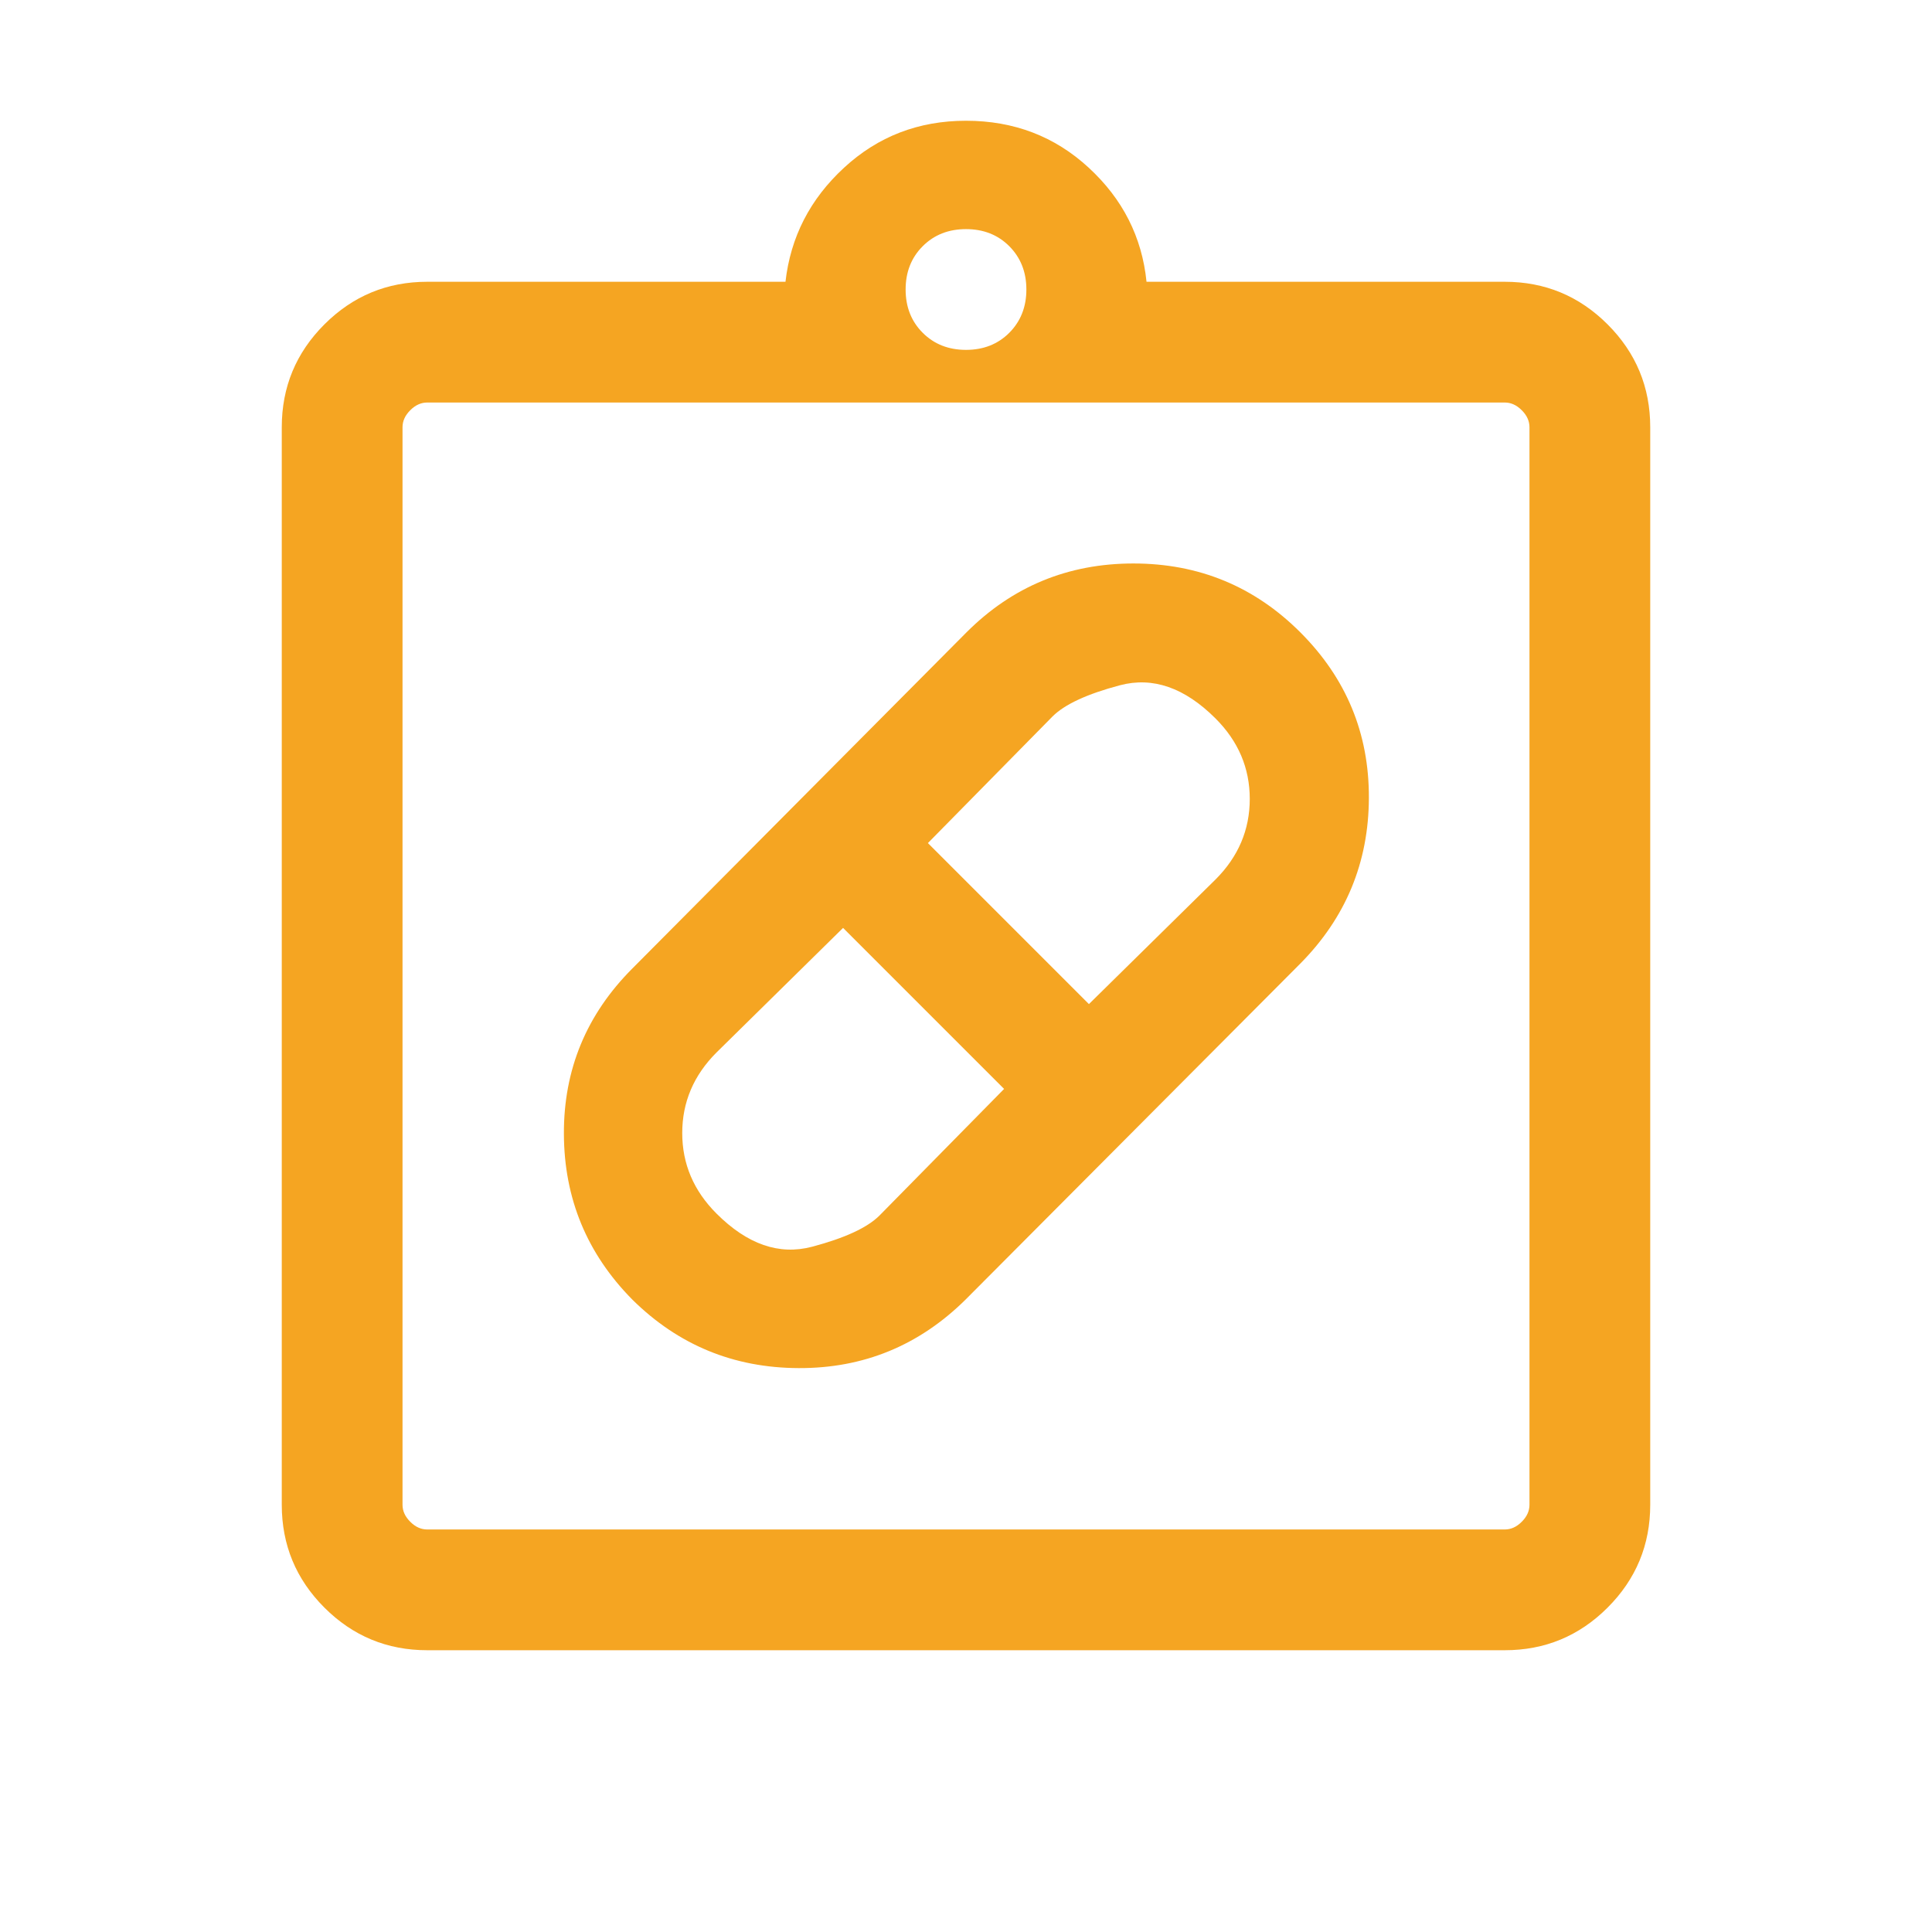 <svg width="32" height="32" viewBox="0 0 32 32" fill="none" xmlns="http://www.w3.org/2000/svg">
<mask id="mask0_4001_3511" style="mask-type:alpha" maskUnits="userSpaceOnUse" x="0" y="0" width="32" height="32">
<rect width="32" height="32" fill="#D9D9D9"/>
</mask>
<g mask="url(#mask0_4001_3511)">
<path d="M15.992 21.526C15.223 22.286 14.301 22.665 13.227 22.66C12.152 22.656 11.235 22.278 10.474 21.526C9.722 20.765 9.344 19.851 9.34 18.783C9.335 17.716 9.714 16.802 10.474 16.041L16.008 10.474C16.768 9.714 17.69 9.333 18.773 9.333C19.856 9.333 20.778 9.714 21.538 10.474C22.299 11.235 22.677 12.149 22.673 13.217C22.669 14.284 22.291 15.198 21.538 15.959L15.992 21.526ZM11.867 20.1C12.378 20.611 12.905 20.794 13.45 20.65C13.994 20.506 14.367 20.333 14.567 20.133L16.631 18.036L13.964 15.369L11.867 17.433C11.489 17.811 11.3 18.256 11.3 18.767C11.3 19.278 11.489 19.722 11.867 20.1ZM20.133 11.9C19.622 11.389 19.094 11.206 18.55 11.35C18.006 11.494 17.633 11.667 17.433 11.867L15.369 13.964L18.036 16.631L20.133 14.567C20.511 14.189 20.7 13.744 20.7 13.233C20.7 12.722 20.511 12.278 20.133 11.9ZM7.077 27.333C6.412 27.333 5.844 27.098 5.373 26.627C4.902 26.156 4.667 25.588 4.667 24.923V7.077C4.667 6.412 4.902 5.844 5.373 5.373C5.844 4.902 6.412 4.667 7.077 4.667H13.01C13.094 3.926 13.417 3.297 13.98 2.778C14.542 2.259 15.215 2 16 2C16.793 2 17.471 2.259 18.033 2.778C18.596 3.297 18.915 3.926 18.99 4.667H24.923C25.588 4.667 26.156 4.902 26.627 5.373C27.098 5.844 27.333 6.412 27.333 7.077V24.923C27.333 25.588 27.098 26.156 26.627 26.627C26.156 27.098 25.588 27.333 24.923 27.333H7.077ZM7.077 25.333H24.923C25.026 25.333 25.12 25.291 25.205 25.205C25.291 25.12 25.333 25.026 25.333 24.923V7.077C25.333 6.974 25.291 6.88 25.205 6.795C25.12 6.709 25.026 6.667 24.923 6.667H7.077C6.974 6.667 6.88 6.709 6.795 6.795C6.709 6.88 6.667 6.974 6.667 7.077V24.923C6.667 25.026 6.709 25.12 6.795 25.205C6.88 25.291 6.974 25.333 7.077 25.333ZM16 5.795C16.289 5.795 16.528 5.701 16.717 5.512C16.905 5.323 17 5.084 17 4.795C17 4.506 16.905 4.267 16.717 4.078C16.528 3.889 16.289 3.795 16 3.795C15.711 3.795 15.472 3.889 15.283 4.078C15.094 4.267 15 4.506 15 4.795C15 5.084 15.094 5.323 15.283 5.512C15.472 5.701 15.711 5.795 16 5.795Z" fill="#F5A522"/>
</g>
</svg>
